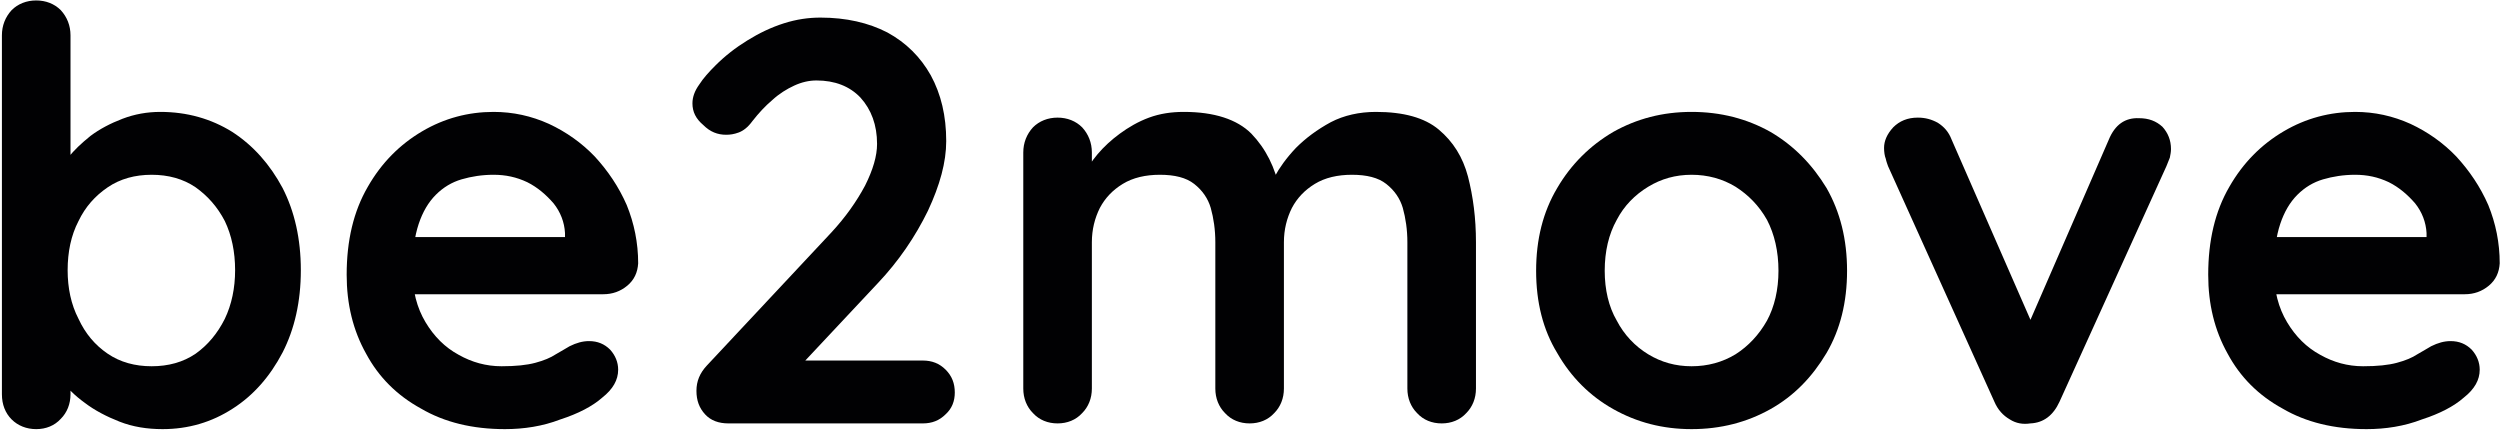<?xml version="1.0" encoding="UTF-8" standalone="no"?>
<svg xmlns="http://www.w3.org/2000/svg" xmlns:xlink="http://www.w3.org/1999/xlink" xmlns:serif="http://www.serif.com/" width="100%" height="100%" viewBox="0 0 770 133" version="1.1" xml:space="preserve" style="fill-rule:evenodd;clip-rule:evenodd;stroke-linejoin:round;stroke-miterlimit:2;">
    <g transform="matrix(1,0,0,1,-27884.9,-15580.5)">
        <g transform="matrix(7.916,0,4.59485e-16,7.916,-389.241,12174.5)">
            <g transform="matrix(22.239,0,0,22.239,3570.4,446.742)">
                <path d="M0.342,-0.545C0.389,-0.545 0.431,-0.533 0.468,-0.51C0.505,-0.486 0.534,-0.453 0.556,-0.412C0.577,-0.371 0.588,-0.323 0.588,-0.268C0.588,-0.213 0.577,-0.165 0.556,-0.124C0.534,-0.082 0.505,-0.049 0.469,-0.026C0.432,-0.002 0.391,0.01 0.346,0.01C0.319,0.01 0.294,0.006 0.271,-0.003C0.248,-0.012 0.227,-0.023 0.21,-0.036C0.192,-0.049 0.178,-0.063 0.169,-0.077C0.159,-0.09 0.154,-0.102 0.154,-0.111L0.185,-0.124L0.185,-0.051C0.185,-0.034 0.179,-0.019 0.168,-0.008C0.157,0.004 0.142,0.01 0.125,0.01C0.108,0.01 0.093,0.004 0.082,-0.007C0.071,-0.018 0.065,-0.033 0.065,-0.051L0.065,-0.679C0.065,-0.696 0.071,-0.711 0.082,-0.723C0.093,-0.734 0.108,-0.74 0.125,-0.74C0.142,-0.74 0.157,-0.734 0.168,-0.723C0.179,-0.711 0.185,-0.696 0.185,-0.679L0.185,-0.425L0.168,-0.434C0.168,-0.443 0.173,-0.453 0.182,-0.466C0.191,-0.478 0.204,-0.49 0.22,-0.503C0.236,-0.515 0.255,-0.525 0.276,-0.533C0.297,-0.541 0.319,-0.545 0.342,-0.545ZM0.327,-0.435C0.298,-0.435 0.272,-0.428 0.25,-0.413C0.228,-0.398 0.211,-0.379 0.199,-0.354C0.186,-0.329 0.18,-0.3 0.18,-0.268C0.18,-0.237 0.186,-0.208 0.199,-0.183C0.211,-0.157 0.228,-0.137 0.25,-0.122C0.272,-0.107 0.298,-0.1 0.327,-0.1C0.356,-0.1 0.382,-0.107 0.404,-0.122C0.425,-0.137 0.442,-0.157 0.455,-0.183C0.467,-0.208 0.473,-0.237 0.473,-0.268C0.473,-0.3 0.467,-0.329 0.455,-0.354C0.442,-0.379 0.425,-0.398 0.404,-0.413C0.382,-0.428 0.356,-0.435 0.327,-0.435Z" style="fill:rgb(1,1,3);fill-rule:nonzero;"></path>
            </g>
            <g transform="matrix(22.239,0,0,22.239,3584.37,446.742)">
                <path d="M0.317,0.01C0.26,0.01 0.211,-0.002 0.17,-0.026C0.128,-0.049 0.096,-0.081 0.074,-0.122C0.051,-0.163 0.04,-0.209 0.04,-0.26C0.04,-0.32 0.052,-0.371 0.077,-0.414C0.101,-0.456 0.133,-0.488 0.172,-0.511C0.211,-0.534 0.253,-0.545 0.297,-0.545C0.331,-0.545 0.363,-0.538 0.394,-0.524C0.424,-0.51 0.451,-0.491 0.474,-0.467C0.497,-0.442 0.516,-0.414 0.53,-0.382C0.543,-0.35 0.55,-0.316 0.55,-0.28C0.549,-0.264 0.543,-0.251 0.531,-0.241C0.519,-0.231 0.505,-0.226 0.489,-0.226L0.107,-0.226L0.077,-0.326L0.444,-0.326L0.422,-0.306L0.422,-0.333C0.421,-0.352 0.414,-0.37 0.402,-0.385C0.389,-0.4 0.374,-0.413 0.356,-0.422C0.337,-0.431 0.318,-0.435 0.297,-0.435C0.277,-0.435 0.258,-0.432 0.241,-0.427C0.224,-0.422 0.209,-0.413 0.196,-0.4C0.183,-0.387 0.173,-0.37 0.166,-0.349C0.159,-0.328 0.155,-0.301 0.155,-0.268C0.155,-0.232 0.163,-0.202 0.178,-0.177C0.193,-0.152 0.212,-0.133 0.236,-0.12C0.259,-0.107 0.284,-0.1 0.311,-0.1C0.336,-0.1 0.355,-0.102 0.37,-0.106C0.385,-0.11 0.397,-0.115 0.406,-0.121C0.415,-0.126 0.423,-0.131 0.43,-0.135C0.442,-0.141 0.453,-0.144 0.464,-0.144C0.479,-0.144 0.491,-0.139 0.501,-0.129C0.51,-0.119 0.515,-0.107 0.515,-0.094C0.515,-0.076 0.506,-0.06 0.487,-0.045C0.47,-0.03 0.445,-0.017 0.414,-0.007C0.383,0.005 0.35,0.01 0.317,0.01Z" style="fill:rgb(1,1,3);fill-rule:nonzero;"></path>
            </g>
            <g transform="matrix(22.239,0,0,22.239,3597.49,446.742)">
                <path d="M0.458,-0.11C0.474,-0.11 0.487,-0.105 0.498,-0.094C0.509,-0.083 0.514,-0.07 0.514,-0.054C0.514,-0.039 0.509,-0.026 0.498,-0.016C0.487,-0.005 0.474,-0 0.458,-0L0.118,-0C0.101,-0 0.087,-0.005 0.077,-0.016C0.067,-0.027 0.062,-0.04 0.062,-0.057C0.062,-0.074 0.068,-0.088 0.08,-0.101L0.298,-0.334C0.323,-0.361 0.342,-0.388 0.357,-0.416C0.371,-0.444 0.378,-0.468 0.378,-0.489C0.378,-0.522 0.368,-0.549 0.349,-0.57C0.33,-0.59 0.304,-0.6 0.272,-0.6C0.259,-0.6 0.246,-0.597 0.233,-0.591C0.22,-0.585 0.207,-0.577 0.195,-0.566C0.182,-0.555 0.171,-0.543 0.16,-0.529C0.152,-0.518 0.144,-0.512 0.136,-0.509C0.128,-0.506 0.121,-0.505 0.114,-0.505C0.099,-0.505 0.086,-0.51 0.074,-0.522C0.061,-0.533 0.055,-0.545 0.055,-0.56C0.055,-0.571 0.059,-0.582 0.067,-0.593C0.074,-0.604 0.084,-0.615 0.095,-0.626C0.112,-0.643 0.13,-0.657 0.151,-0.67C0.172,-0.683 0.193,-0.693 0.215,-0.7C0.237,-0.707 0.258,-0.71 0.279,-0.71C0.324,-0.71 0.363,-0.701 0.396,-0.684C0.429,-0.666 0.454,-0.641 0.472,-0.609C0.49,-0.576 0.499,-0.538 0.499,-0.494C0.499,-0.457 0.488,-0.417 0.467,-0.372C0.445,-0.327 0.416,-0.284 0.379,-0.245L0.244,-0.101L0.233,-0.11L0.458,-0.11Z" style="fill:rgb(1,1,3);fill-rule:nonzero;"></path>
            </g>
            <g transform="matrix(22.239,0,0,22.239,3610.14,446.742)">
                <path d="M0.346,-0.545C0.399,-0.545 0.439,-0.532 0.464,-0.507C0.489,-0.481 0.506,-0.448 0.514,-0.407L0.497,-0.416L0.505,-0.432C0.513,-0.447 0.525,-0.464 0.542,-0.482C0.559,-0.499 0.579,-0.514 0.603,-0.527C0.626,-0.539 0.653,-0.545 0.682,-0.545C0.73,-0.545 0.767,-0.535 0.792,-0.514C0.817,-0.493 0.834,-0.466 0.843,-0.432C0.852,-0.397 0.857,-0.359 0.857,-0.317L0.857,-0.061C0.857,-0.044 0.851,-0.029 0.84,-0.018C0.829,-0.006 0.814,-0 0.797,-0C0.78,-0 0.765,-0.006 0.754,-0.018C0.743,-0.029 0.737,-0.044 0.737,-0.061L0.737,-0.317C0.737,-0.339 0.734,-0.359 0.729,-0.377C0.724,-0.394 0.714,-0.408 0.7,-0.419C0.686,-0.43 0.666,-0.435 0.64,-0.435C0.615,-0.435 0.593,-0.43 0.575,-0.419C0.557,-0.408 0.544,-0.394 0.535,-0.377C0.526,-0.359 0.521,-0.339 0.521,-0.317L0.521,-0.061C0.521,-0.044 0.515,-0.029 0.504,-0.018C0.493,-0.006 0.478,-0 0.461,-0C0.444,-0 0.429,-0.006 0.418,-0.018C0.407,-0.029 0.401,-0.044 0.401,-0.061L0.401,-0.317C0.401,-0.339 0.398,-0.359 0.393,-0.377C0.388,-0.394 0.378,-0.408 0.364,-0.419C0.35,-0.43 0.33,-0.435 0.304,-0.435C0.279,-0.435 0.257,-0.43 0.239,-0.419C0.221,-0.408 0.208,-0.394 0.199,-0.377C0.19,-0.359 0.185,-0.339 0.185,-0.317L0.185,-0.061C0.185,-0.044 0.179,-0.029 0.168,-0.018C0.157,-0.006 0.142,-0 0.125,-0C0.108,-0 0.093,-0.006 0.082,-0.018C0.071,-0.029 0.065,-0.044 0.065,-0.061L0.065,-0.474C0.065,-0.491 0.071,-0.506 0.082,-0.518C0.093,-0.529 0.108,-0.535 0.125,-0.535C0.142,-0.535 0.157,-0.529 0.168,-0.518C0.179,-0.506 0.185,-0.491 0.185,-0.474L0.185,-0.431L0.17,-0.434C0.176,-0.445 0.184,-0.458 0.195,-0.471C0.206,-0.484 0.219,-0.496 0.234,-0.507C0.249,-0.518 0.266,-0.528 0.285,-0.535C0.304,-0.542 0.324,-0.545 0.346,-0.545Z" style="fill:rgb(1,1,3);fill-rule:nonzero;"></path>
            </g>
            <g transform="matrix(22.239,0,0,22.239,3630.65,446.742)">
                <path d="M0.584,-0.267C0.584,-0.212 0.572,-0.164 0.548,-0.123C0.523,-0.081 0.491,-0.048 0.45,-0.025C0.409,-0.002 0.363,0.01 0.312,0.01C0.261,0.01 0.216,-0.002 0.175,-0.025C0.134,-0.048 0.101,-0.081 0.077,-0.123C0.052,-0.164 0.04,-0.212 0.04,-0.267C0.04,-0.322 0.052,-0.37 0.077,-0.412C0.101,-0.453 0.134,-0.486 0.175,-0.51C0.216,-0.533 0.261,-0.545 0.312,-0.545C0.363,-0.545 0.409,-0.533 0.45,-0.51C0.491,-0.486 0.523,-0.453 0.548,-0.412C0.572,-0.37 0.584,-0.322 0.584,-0.267ZM0.464,-0.267C0.464,-0.301 0.457,-0.331 0.444,-0.356C0.43,-0.381 0.411,-0.4 0.389,-0.414C0.366,-0.428 0.34,-0.435 0.312,-0.435C0.284,-0.435 0.259,-0.428 0.236,-0.414C0.213,-0.4 0.194,-0.381 0.181,-0.356C0.167,-0.331 0.16,-0.301 0.16,-0.267C0.16,-0.234 0.167,-0.204 0.181,-0.18C0.194,-0.155 0.213,-0.135 0.236,-0.121C0.259,-0.107 0.284,-0.1 0.312,-0.1C0.34,-0.1 0.366,-0.107 0.389,-0.121C0.411,-0.135 0.43,-0.155 0.444,-0.18C0.457,-0.204 0.464,-0.234 0.464,-0.267Z" style="fill:rgb(1,1,3);fill-rule:nonzero;"></path>
            </g>
            <g transform="matrix(22.239,0,0,22.239,3644.41,446.742)">
                <path d="M0.089,-0.535C0.102,-0.535 0.113,-0.532 0.124,-0.526C0.135,-0.519 0.143,-0.51 0.148,-0.497L0.295,-0.161L0.273,-0.151L0.423,-0.496C0.434,-0.523 0.452,-0.535 0.476,-0.534C0.493,-0.534 0.506,-0.529 0.517,-0.519C0.527,-0.508 0.532,-0.495 0.532,-0.48C0.532,-0.475 0.531,-0.47 0.53,-0.465C0.528,-0.46 0.526,-0.455 0.524,-0.45L0.337,-0.038C0.326,-0.014 0.309,-0.001 0.286,-0C0.273,0.002 0.261,-0 0.25,-0.007C0.238,-0.014 0.229,-0.024 0.223,-0.038L0.037,-0.45C0.036,-0.453 0.034,-0.458 0.033,-0.463C0.031,-0.468 0.03,-0.475 0.03,-0.482C0.03,-0.494 0.035,-0.506 0.046,-0.518C0.057,-0.529 0.071,-0.535 0.089,-0.535Z" style="fill:rgb(1,1,3);fill-rule:nonzero;"></path>
            </g>
            <g transform="matrix(22.239,0,0,22.239,3656.8,446.742)">
                <path d="M0.317,0.01C0.26,0.01 0.211,-0.002 0.17,-0.026C0.128,-0.049 0.096,-0.081 0.074,-0.122C0.051,-0.163 0.04,-0.209 0.04,-0.26C0.04,-0.32 0.052,-0.371 0.077,-0.414C0.101,-0.456 0.133,-0.488 0.172,-0.511C0.211,-0.534 0.253,-0.545 0.297,-0.545C0.331,-0.545 0.363,-0.538 0.394,-0.524C0.424,-0.51 0.451,-0.491 0.474,-0.467C0.497,-0.442 0.516,-0.414 0.53,-0.382C0.543,-0.35 0.55,-0.316 0.55,-0.28C0.549,-0.264 0.543,-0.251 0.531,-0.241C0.519,-0.231 0.505,-0.226 0.489,-0.226L0.107,-0.226L0.077,-0.326L0.444,-0.326L0.422,-0.306L0.422,-0.333C0.421,-0.352 0.414,-0.37 0.402,-0.385C0.389,-0.4 0.374,-0.413 0.356,-0.422C0.337,-0.431 0.318,-0.435 0.297,-0.435C0.277,-0.435 0.258,-0.432 0.241,-0.427C0.224,-0.422 0.209,-0.413 0.196,-0.4C0.183,-0.387 0.173,-0.37 0.166,-0.349C0.159,-0.328 0.155,-0.301 0.155,-0.268C0.155,-0.232 0.163,-0.202 0.178,-0.177C0.193,-0.152 0.212,-0.133 0.236,-0.12C0.259,-0.107 0.284,-0.1 0.311,-0.1C0.336,-0.1 0.355,-0.102 0.37,-0.106C0.385,-0.11 0.397,-0.115 0.406,-0.121C0.415,-0.126 0.423,-0.131 0.43,-0.135C0.442,-0.141 0.453,-0.144 0.464,-0.144C0.479,-0.144 0.491,-0.139 0.501,-0.129C0.51,-0.119 0.515,-0.107 0.515,-0.094C0.515,-0.076 0.506,-0.06 0.487,-0.045C0.47,-0.03 0.445,-0.017 0.414,-0.007C0.383,0.005 0.35,0.01 0.317,0.01Z" style="fill:rgb(1,1,3);fill-rule:nonzero;"></path>
            </g>
        </g>
    </g>
</svg>
